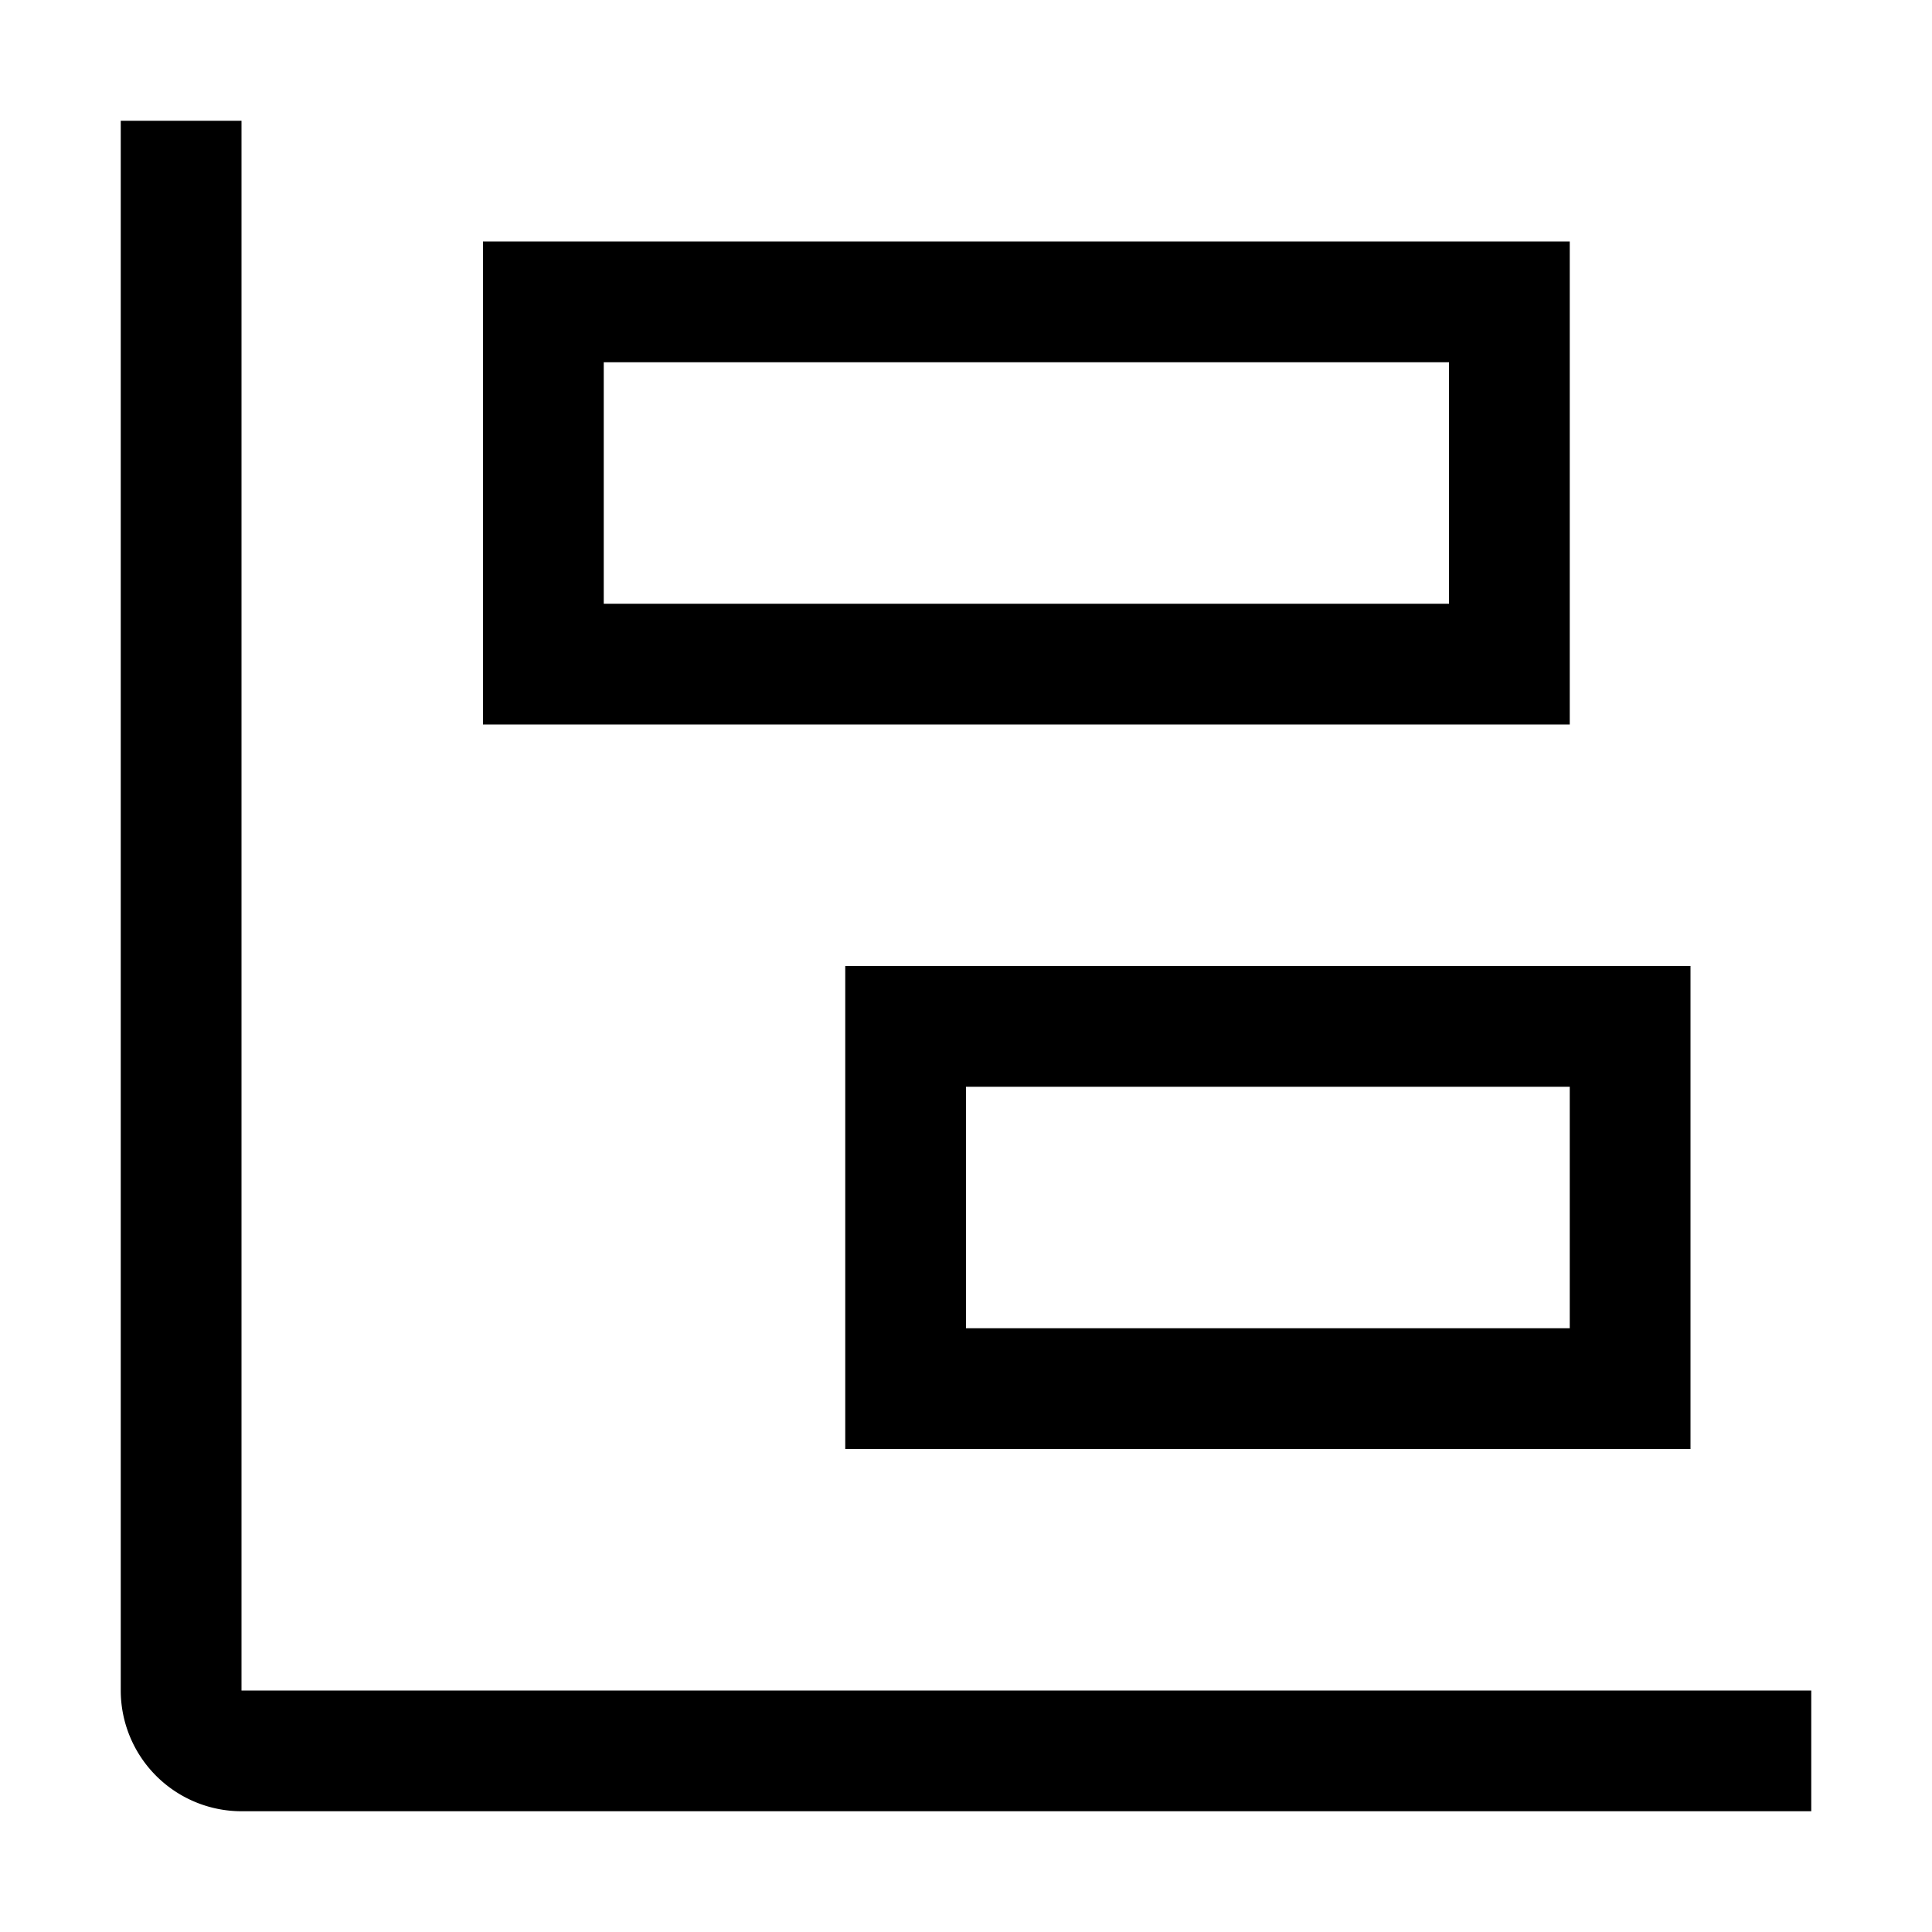 <?xml version="1.0" encoding="utf-8"?>
<!-- Generator: www.svgicons.com -->
<svg xmlns="http://www.w3.org/2000/svg" width="800" height="800" viewBox="0 0 32 32">
<path fill="currentColor" d="M28 24H14v-8h14zm-12-2h10v-4H16zm10-10H8V4h18zm-16-2h14V6H10z"/><path fill="currentColor" d="M30 30H4a2.002 2.002 0 0 1-2-2V2h2v26h26Z"/>
</svg>